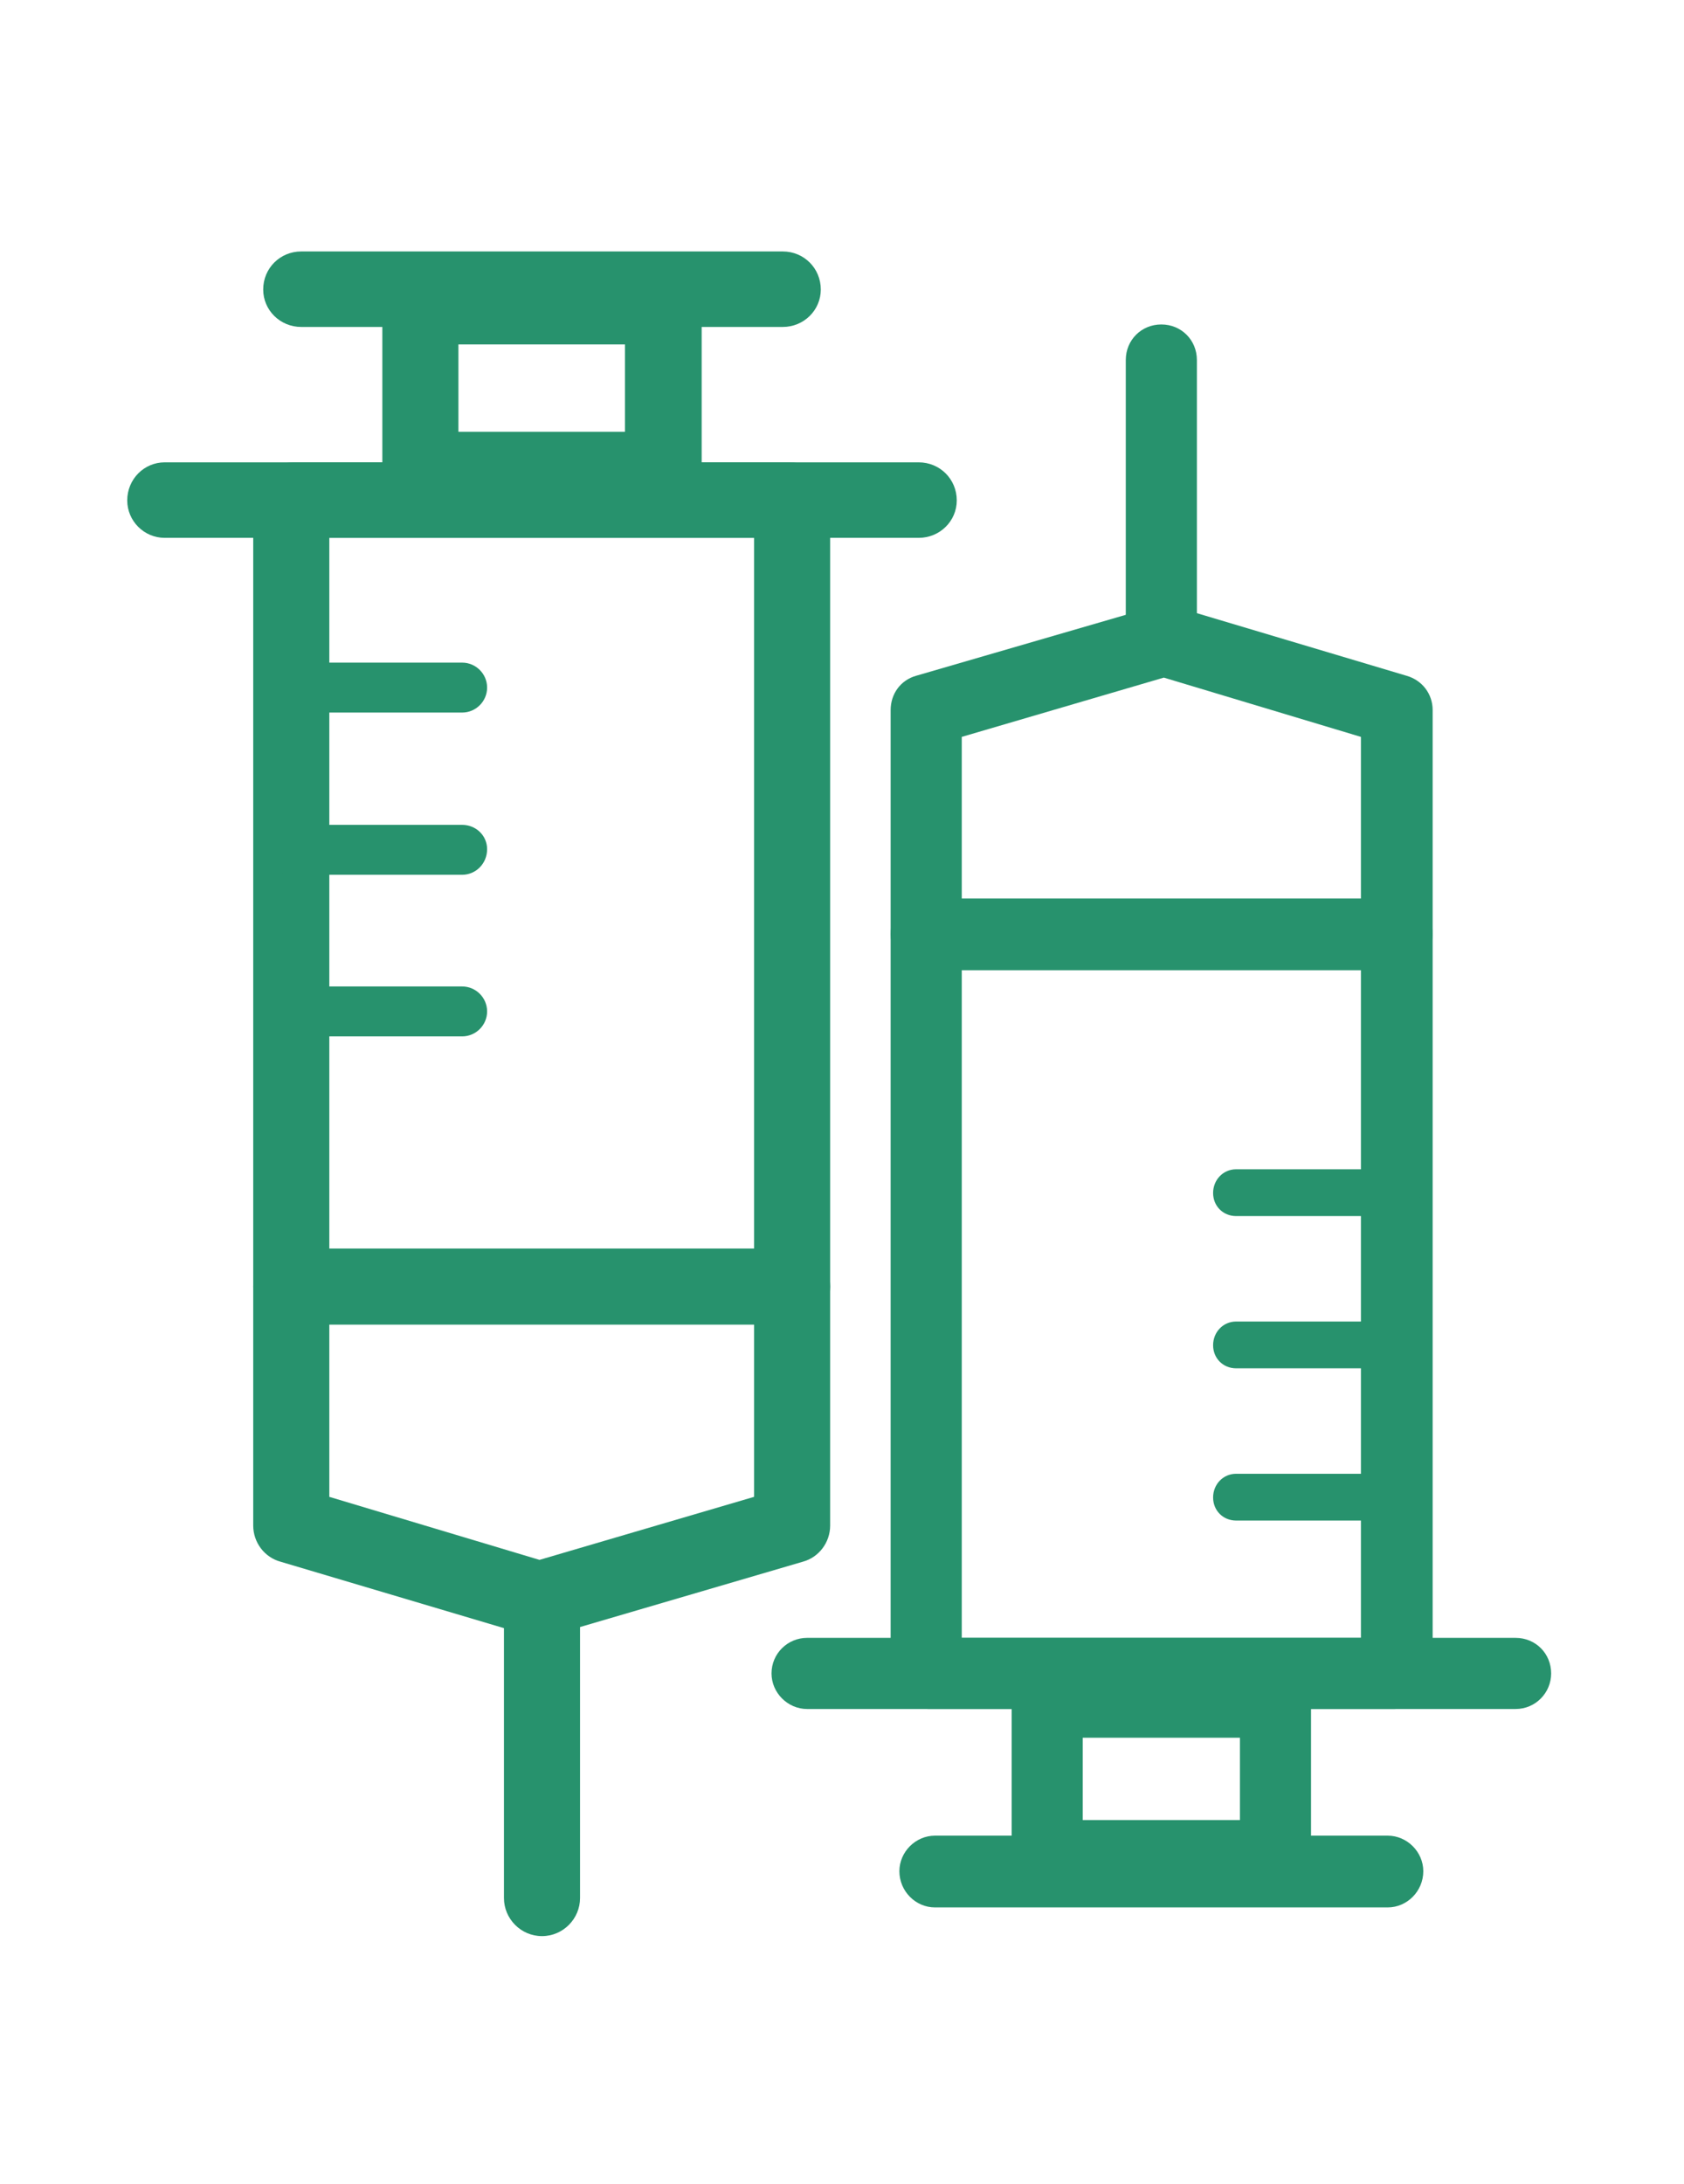 <?xml version="1.0" encoding="UTF-8"?>
<!DOCTYPE svg PUBLIC "-//W3C//DTD SVG 1.1//EN" "http://www.w3.org/Graphics/SVG/1.1/DTD/svg11.dtd">
<!-- Creator: CorelDRAW 2019 -->
<svg xmlns="http://www.w3.org/2000/svg" xml:space="preserve" width="27px" height="35px" version="1.1" style="shape-rendering:geometricPrecision; text-rendering:geometricPrecision; image-rendering:optimizeQuality; fill-rule:evenodd; clip-rule:evenodd"
viewBox="0 0 27 35"
 xmlns:xlink="http://www.w3.org/1999/xlink"
 xmlns:xodm="http://www.corel.com/coreldraw/odm/2003">
 <defs>
  <style type="text/css">
   <![CDATA[
    .fil0 {fill:#27926D;fill-rule:nonzero}
   ]]>
  </style>
 </defs>
 <g id="Слой_x0020_1">
  <g id="_1325456344">
   <g>
    <path class="fil0" d="M12.7 21.23c-0.33,0 -0.61,-0.27 -0.61,-0.61l0 -12 -6.81 0 0 12c0,0.34 -0.27,0.61 -0.61,0.61 -0.33,0 -0.61,-0.27 -0.61,-0.61l0 -12.4c0,-0.04 0.03,-0.2 0.03,-0.24 0.02,-0.32 0.29,-0.57 0.61,-0.57l7.97 0c0.33,0 0.6,0.26 0.61,0.58 0.01,0.04 0.03,0.13 0.03,0.23l0 12.4c0,0.34 -0.27,0.61 -0.61,0.61z"/>
    <path class="fil0" d="M14.73 8.62l-12.09 0c-0.33,0 -0.6,-0.27 -0.6,-0.6 0,-0.34 0.27,-0.61 0.6,-0.61l12.09 0c0.34,0 0.61,0.27 0.61,0.61 0,0.33 -0.27,0.6 -0.61,0.6z"/>
    <path class="fil0" d="M12.55 5.24l-7.72 0c-0.34,0 -0.61,-0.27 -0.61,-0.6 0,-0.34 0.27,-0.61 0.61,-0.61l7.72 0c0.34,0 0.61,0.27 0.61,0.61 0,0.33 -0.27,0.6 -0.61,0.6z"/>
    <path class="fil0" d="M7.35 6.92l2.67 0 0 -1.4 -2.67 0 0 1.4zm3.29 1.22l-3.9 0c-0.33,0 -0.61,-0.28 -0.61,-0.61l0 -2.62c0,-0.34 0.28,-0.61 0.61,-0.61l3.9 0c0.33,0 0.61,0.27 0.61,0.61l0 2.62c0,0.33 -0.28,0.61 -0.61,0.61z"/>
    <path class="fil0" d="M7.41 11.42l-2.74 0c-0.22,0 -0.4,-0.18 -0.4,-0.4 0,-0.22 0.18,-0.4 0.4,-0.4l2.74 0c0.22,0 0.4,0.18 0.4,0.4 0,0.22 -0.18,0.4 -0.4,0.4z"/>
    <path class="fil0" d="M7.41 14.02l-2.74 0c-0.22,0 -0.4,-0.18 -0.4,-0.41 0,-0.22 0.18,-0.39 0.4,-0.39l2.74 0c0.22,0 0.4,0.17 0.4,0.39 0,0.23 -0.18,0.41 -0.4,0.41z"/>
    <path class="fil0" d="M7.41 16.61l-2.74 0c-0.22,0 -0.4,-0.18 -0.4,-0.4 0,-0.22 0.18,-0.4 0.4,-0.4l2.74 0c0.22,0 0.4,0.18 0.4,0.4 0,0.22 -0.18,0.4 -0.4,0.4z"/>
    <path class="fil0" d="M8.69 31.03c-0.34,0 -0.61,-0.28 -0.61,-0.61l0 -4.79c0,-0.33 0.27,-0.61 0.61,-0.61 0.34,0 0.61,0.28 0.61,0.61l0 4.79c0,0.33 -0.27,0.61 -0.61,0.61z"/>
    <path class="fil0" d="M5.28 23.99l3.37 1.01 3.44 -1.01 0 -2.76 -6.81 0 0 2.76zm3.36 2.25c-0.06,0 -0.12,-0.01 -0.17,-0.03l-3.97 -1.18c-0.26,-0.07 -0.44,-0.31 -0.44,-0.58l0 -3.83c0,-0.34 0.28,-0.61 0.61,-0.61l8.03 0c0.34,0 0.61,0.27 0.61,0.61l0 3.83c0,0.27 -0.18,0.51 -0.44,0.58l-4.06 1.19c-0.05,0.01 -0.11,0.02 -0.17,0.02z"/>
   </g>
   <g>
    <path class="fil0" d="M14.85 14.4c0.31,0 0.57,0.26 0.57,0.57l0 11.28 6.4 0 0 -11.28c0,-0.31 0.26,-0.57 0.57,-0.57 0.32,0 0.58,0.26 0.58,0.57l0 11.66c0,0.04 -0.02,0.18 -0.03,0.22 -0.02,0.3 -0.27,0.54 -0.58,0.54l-7.48 0c-0.31,0 -0.56,-0.24 -0.57,-0.55 -0.02,-0.04 -0.03,-0.12 -0.03,-0.21l0 -11.66c0,-0.31 0.25,-0.57 0.57,-0.57z"/>
    <path class="fil0" d="M12.94 26.25l11.36 0c0.32,0 0.57,0.25 0.57,0.57 0,0.31 -0.25,0.57 -0.57,0.57l-11.36 0c-0.31,0 -0.57,-0.26 -0.57,-0.57 0,-0.32 0.26,-0.57 0.57,-0.57z"/>
    <path class="fil0" d="M14.99 29.42l7.26 0c0.31,0 0.57,0.26 0.57,0.57 0,0.32 -0.26,0.58 -0.57,0.58l-7.26 0c-0.31,0 -0.57,-0.26 -0.57,-0.58 0,-0.31 0.26,-0.57 0.57,-0.57z"/>
    <path class="fil0" d="M19.88 27.85l-2.52 0 0 1.32 2.52 0 0 -1.32zm-3.09 -1.15l3.66 0c0.31,0 0.57,0.26 0.57,0.58l0 2.46c0,0.32 -0.26,0.57 -0.57,0.57l-3.66 0c-0.31,0 -0.57,-0.25 -0.57,-0.57l0 -2.46c0,-0.32 0.26,-0.58 0.57,-0.58z"/>
    <path class="fil0" d="M19.82 23.62l2.57 0c0.21,0 0.38,0.17 0.38,0.38 0,0.21 -0.17,0.37 -0.38,0.37l-2.57 0c-0.21,0 -0.37,-0.16 -0.37,-0.37 0,-0.21 0.16,-0.38 0.37,-0.38z"/>
    <path class="fil0" d="M19.82 21.18l2.57 0c0.21,0 0.38,0.17 0.38,0.38 0,0.21 -0.17,0.37 -0.38,0.37l-2.57 0c-0.21,0 -0.37,-0.16 -0.37,-0.37 0,-0.21 0.16,-0.38 0.37,-0.38z"/>
    <path class="fil0" d="M19.82 18.74l2.57 0c0.21,0 0.38,0.17 0.38,0.38 0,0.21 -0.17,0.37 -0.38,0.37l-2.57 0c-0.21,0 -0.37,-0.16 -0.37,-0.37 0,-0.21 0.16,-0.38 0.37,-0.38z"/>
    <path class="fil0" d="M18.62 5.2c0.32,0 0.57,0.25 0.57,0.57l0 4.5c0,0.31 -0.25,0.57 -0.57,0.57 -0.32,0 -0.57,-0.26 -0.57,-0.57l0 -4.5c0,-0.32 0.25,-0.57 0.57,-0.57z"/>
    <path class="fil0" d="M21.82 11.81l-3.16 -0.95 -3.24 0.95 0 2.59 6.4 0 0 -2.59zm-3.15 -2.12c0.05,0 0.1,0.01 0.16,0.03l3.72 1.11c0.25,0.07 0.42,0.29 0.42,0.55l0 3.59c0,0.32 -0.26,0.58 -0.58,0.58l-7.54 0c-0.32,0 -0.57,-0.26 -0.57,-0.58l0 -3.59c0,-0.26 0.16,-0.48 0.41,-0.55l3.82 -1.11c0.05,-0.02 0.1,-0.03 0.16,-0.03z"/>
   </g>
  </g>
 </g>
</svg>
